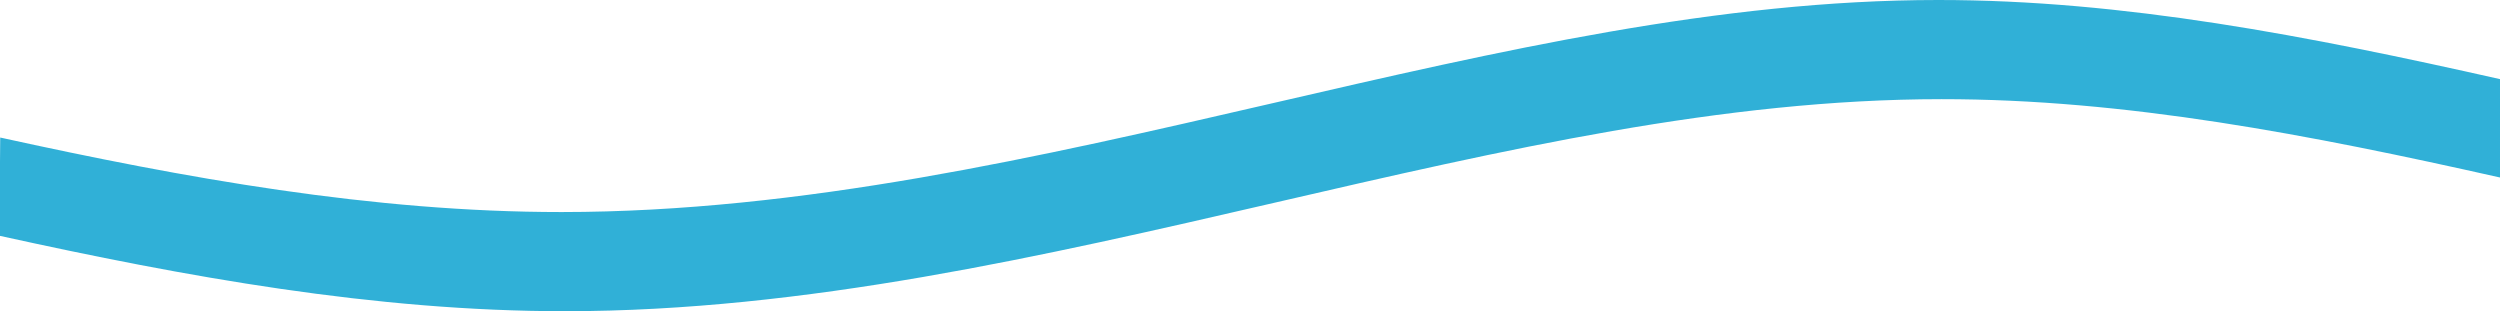 <svg viewBox="0 0 1840.12 229.07" xmlns="http://www.w3.org/2000/svg" data-name="Layer 2" id="Layer_2">
  <defs>
    <style>
      .cls-1 {
        fill: #30b0d7;
        stroke-width: 0px;
      }
    </style>
  </defs>
  <g data-name="Layer 1" id="Layer_1-2">
    <path d="M935.36,76.27c-169.78,39.21-345.35,79.76-521.98,79.81-139.13.04-277.65-25.07-413.22-54.85l-.16,17.85v54.54c136.44,30.04,275.89,55.48,415.96,55.45,176.63-.05,352.19-40.6,521.98-79.81,169.73-39.2,330.03-76.23,491.18-76.27,135.52-.04,270.5,26.09,411,57.66V58.24C1698.69,26.41,1562.88-.04,1426.54,0c-161.14.04-321.45,37.07-491.18,76.27Z" class="cls-1"></path>
  </g>
</svg>